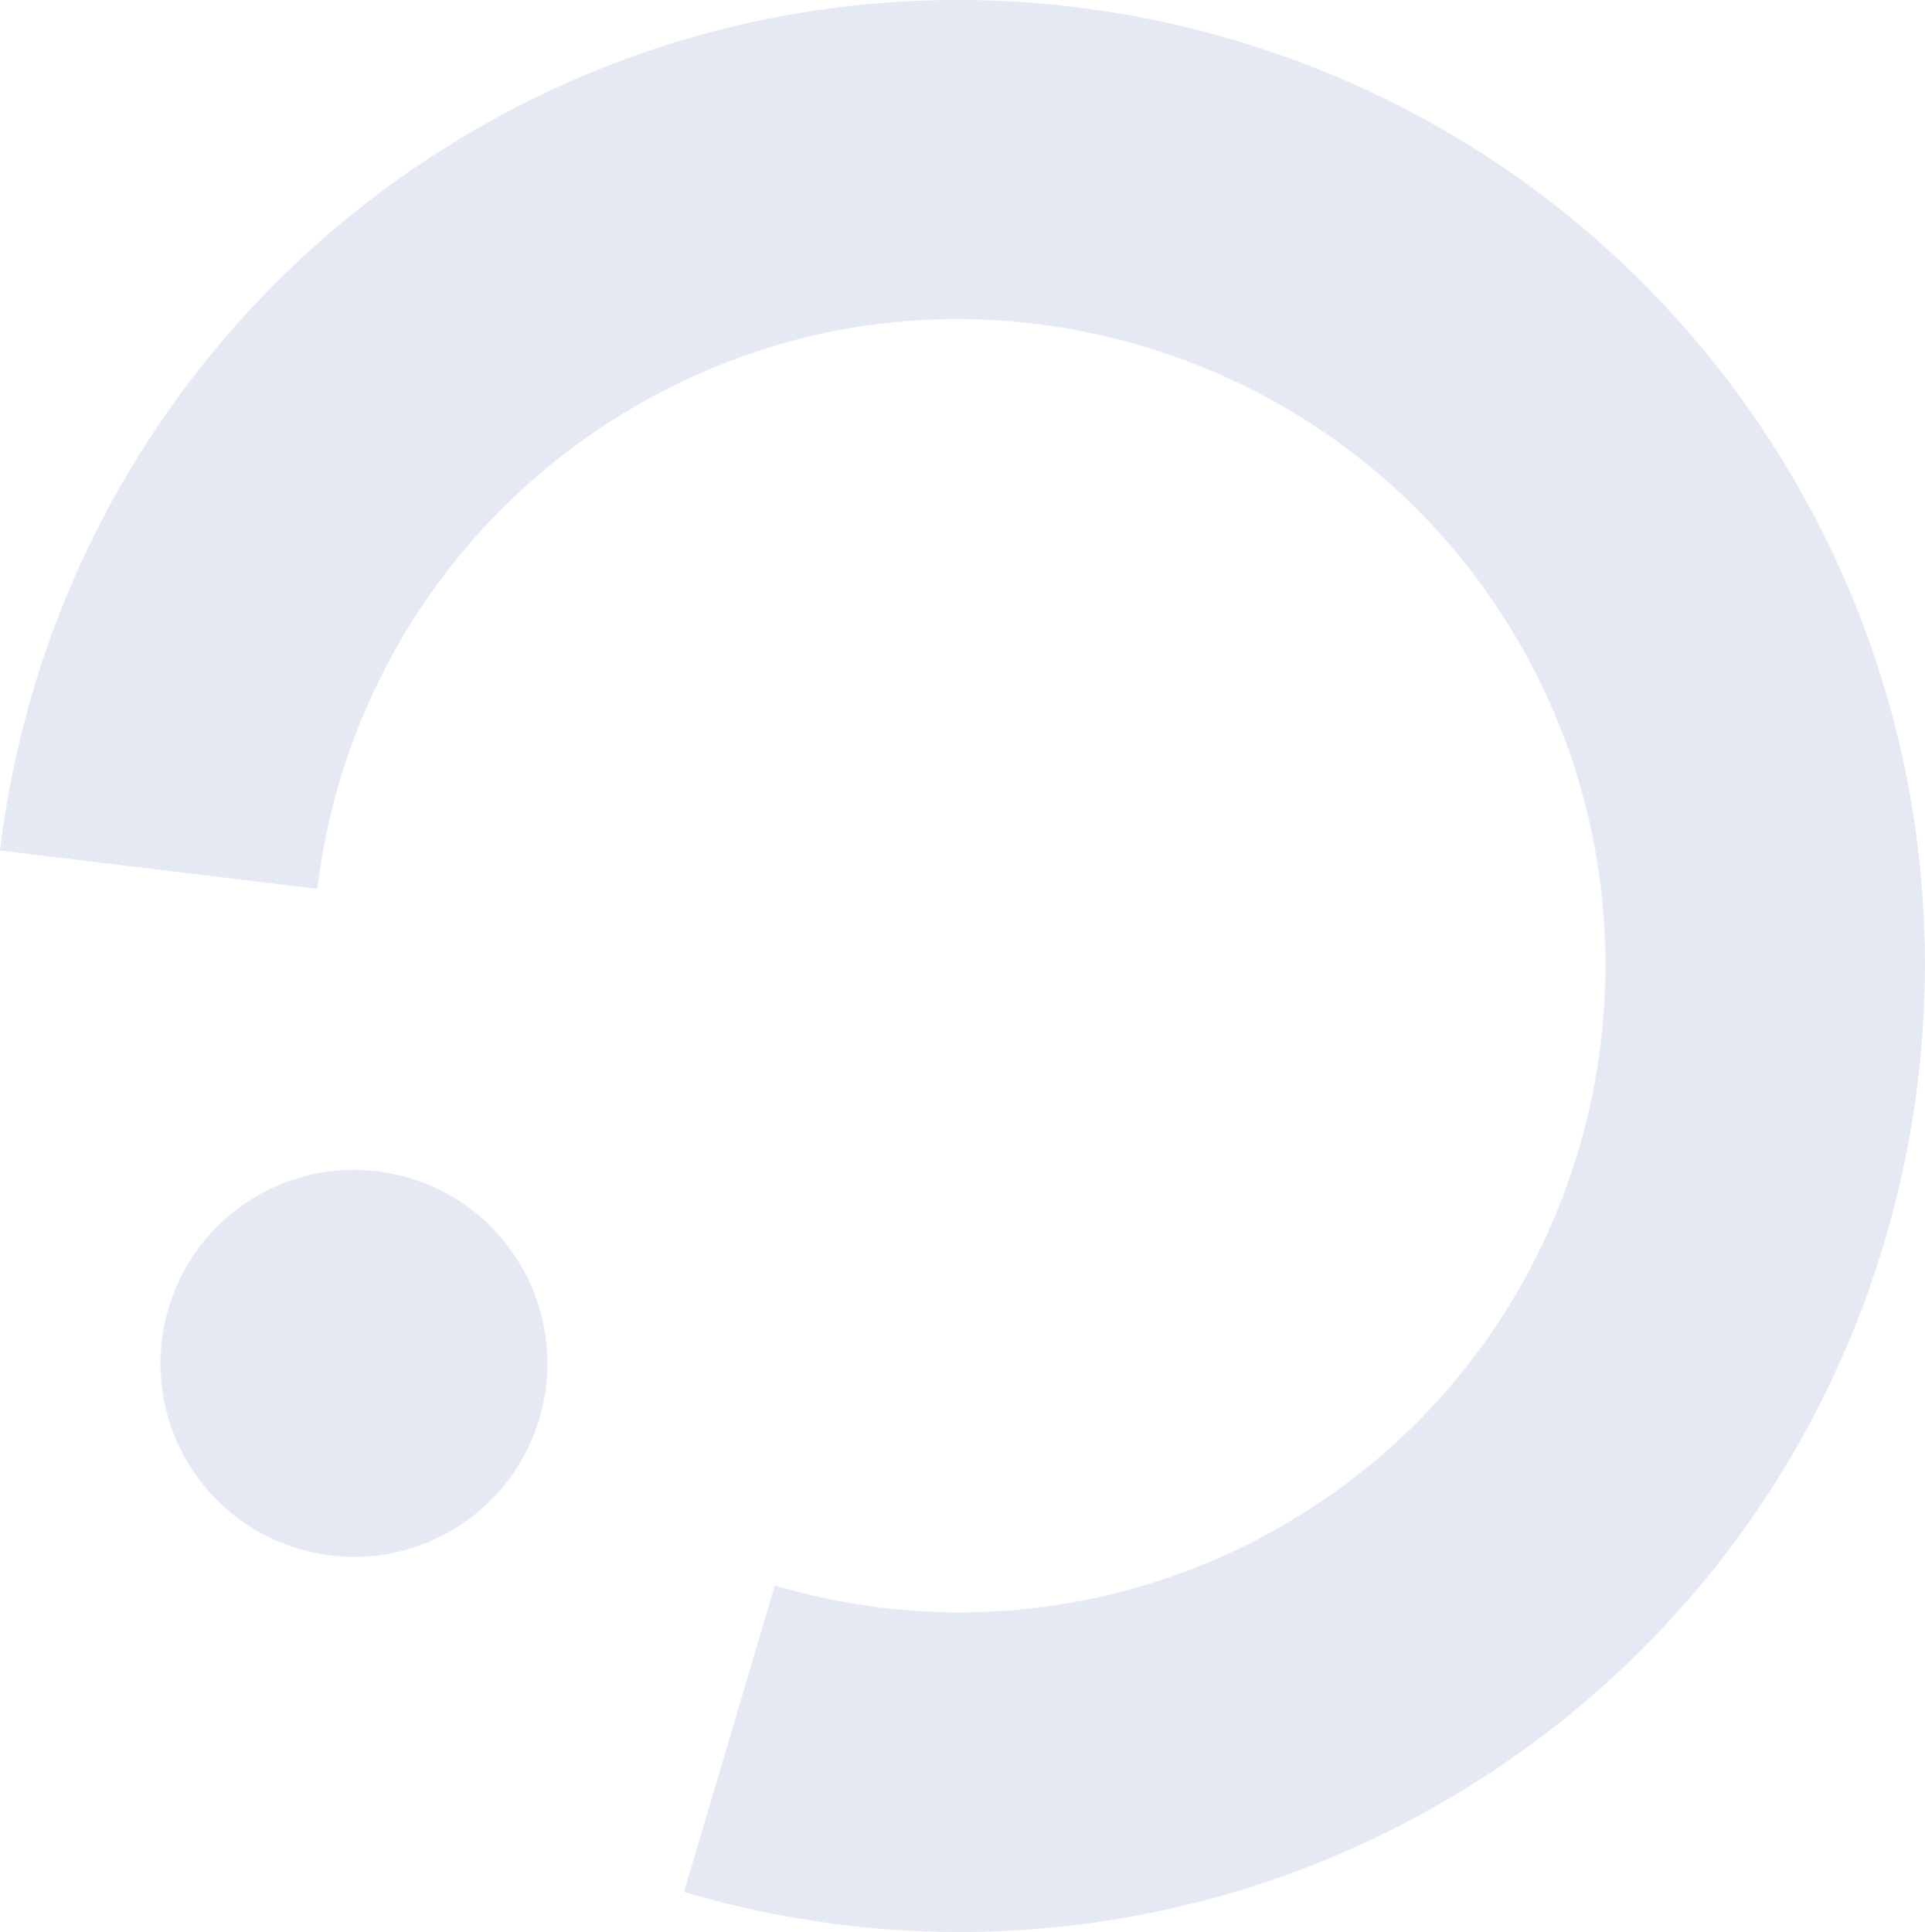<svg xmlns="http://www.w3.org/2000/svg" id="Vrstva_2" viewBox="0 0 359.36 360.66"><defs><style>.cls-1{fill:#e5e9f4;stroke-width:0}</style></defs><g id="Layer_1"><path class="cls-1" d="M96.26 234.69c10.95 16.68 6.32 39.06-10.36 50.01-16.66 10.94-39.06 6.32-50.01-10.36-10.95-16.67-6.3-39.07 10.36-50.01 16.68-10.95 39.06-6.32 50.01 10.35"/><path class="cls-1" d="M59.23 165.93c5.31-43.98 34.13-81.97 76.87-98.47 49.62-19.15 106.97-2.58 139.07 39.83 42.5 56.16 28.05 135.85-29.86 173.88-29.76 19.55-66.45 24.95-100.66 14.81l-16.96 57.2c51.08 15.14 105.89 7.07 150.37-22.15 83.12-54.6 106.32-166.64 51.73-249.76C275.21-1.84 163.17-25.04 80.05 29.56 35.57 58.78 6.39 105.87 0 158.77l59.23 7.15Z"/></g></svg>